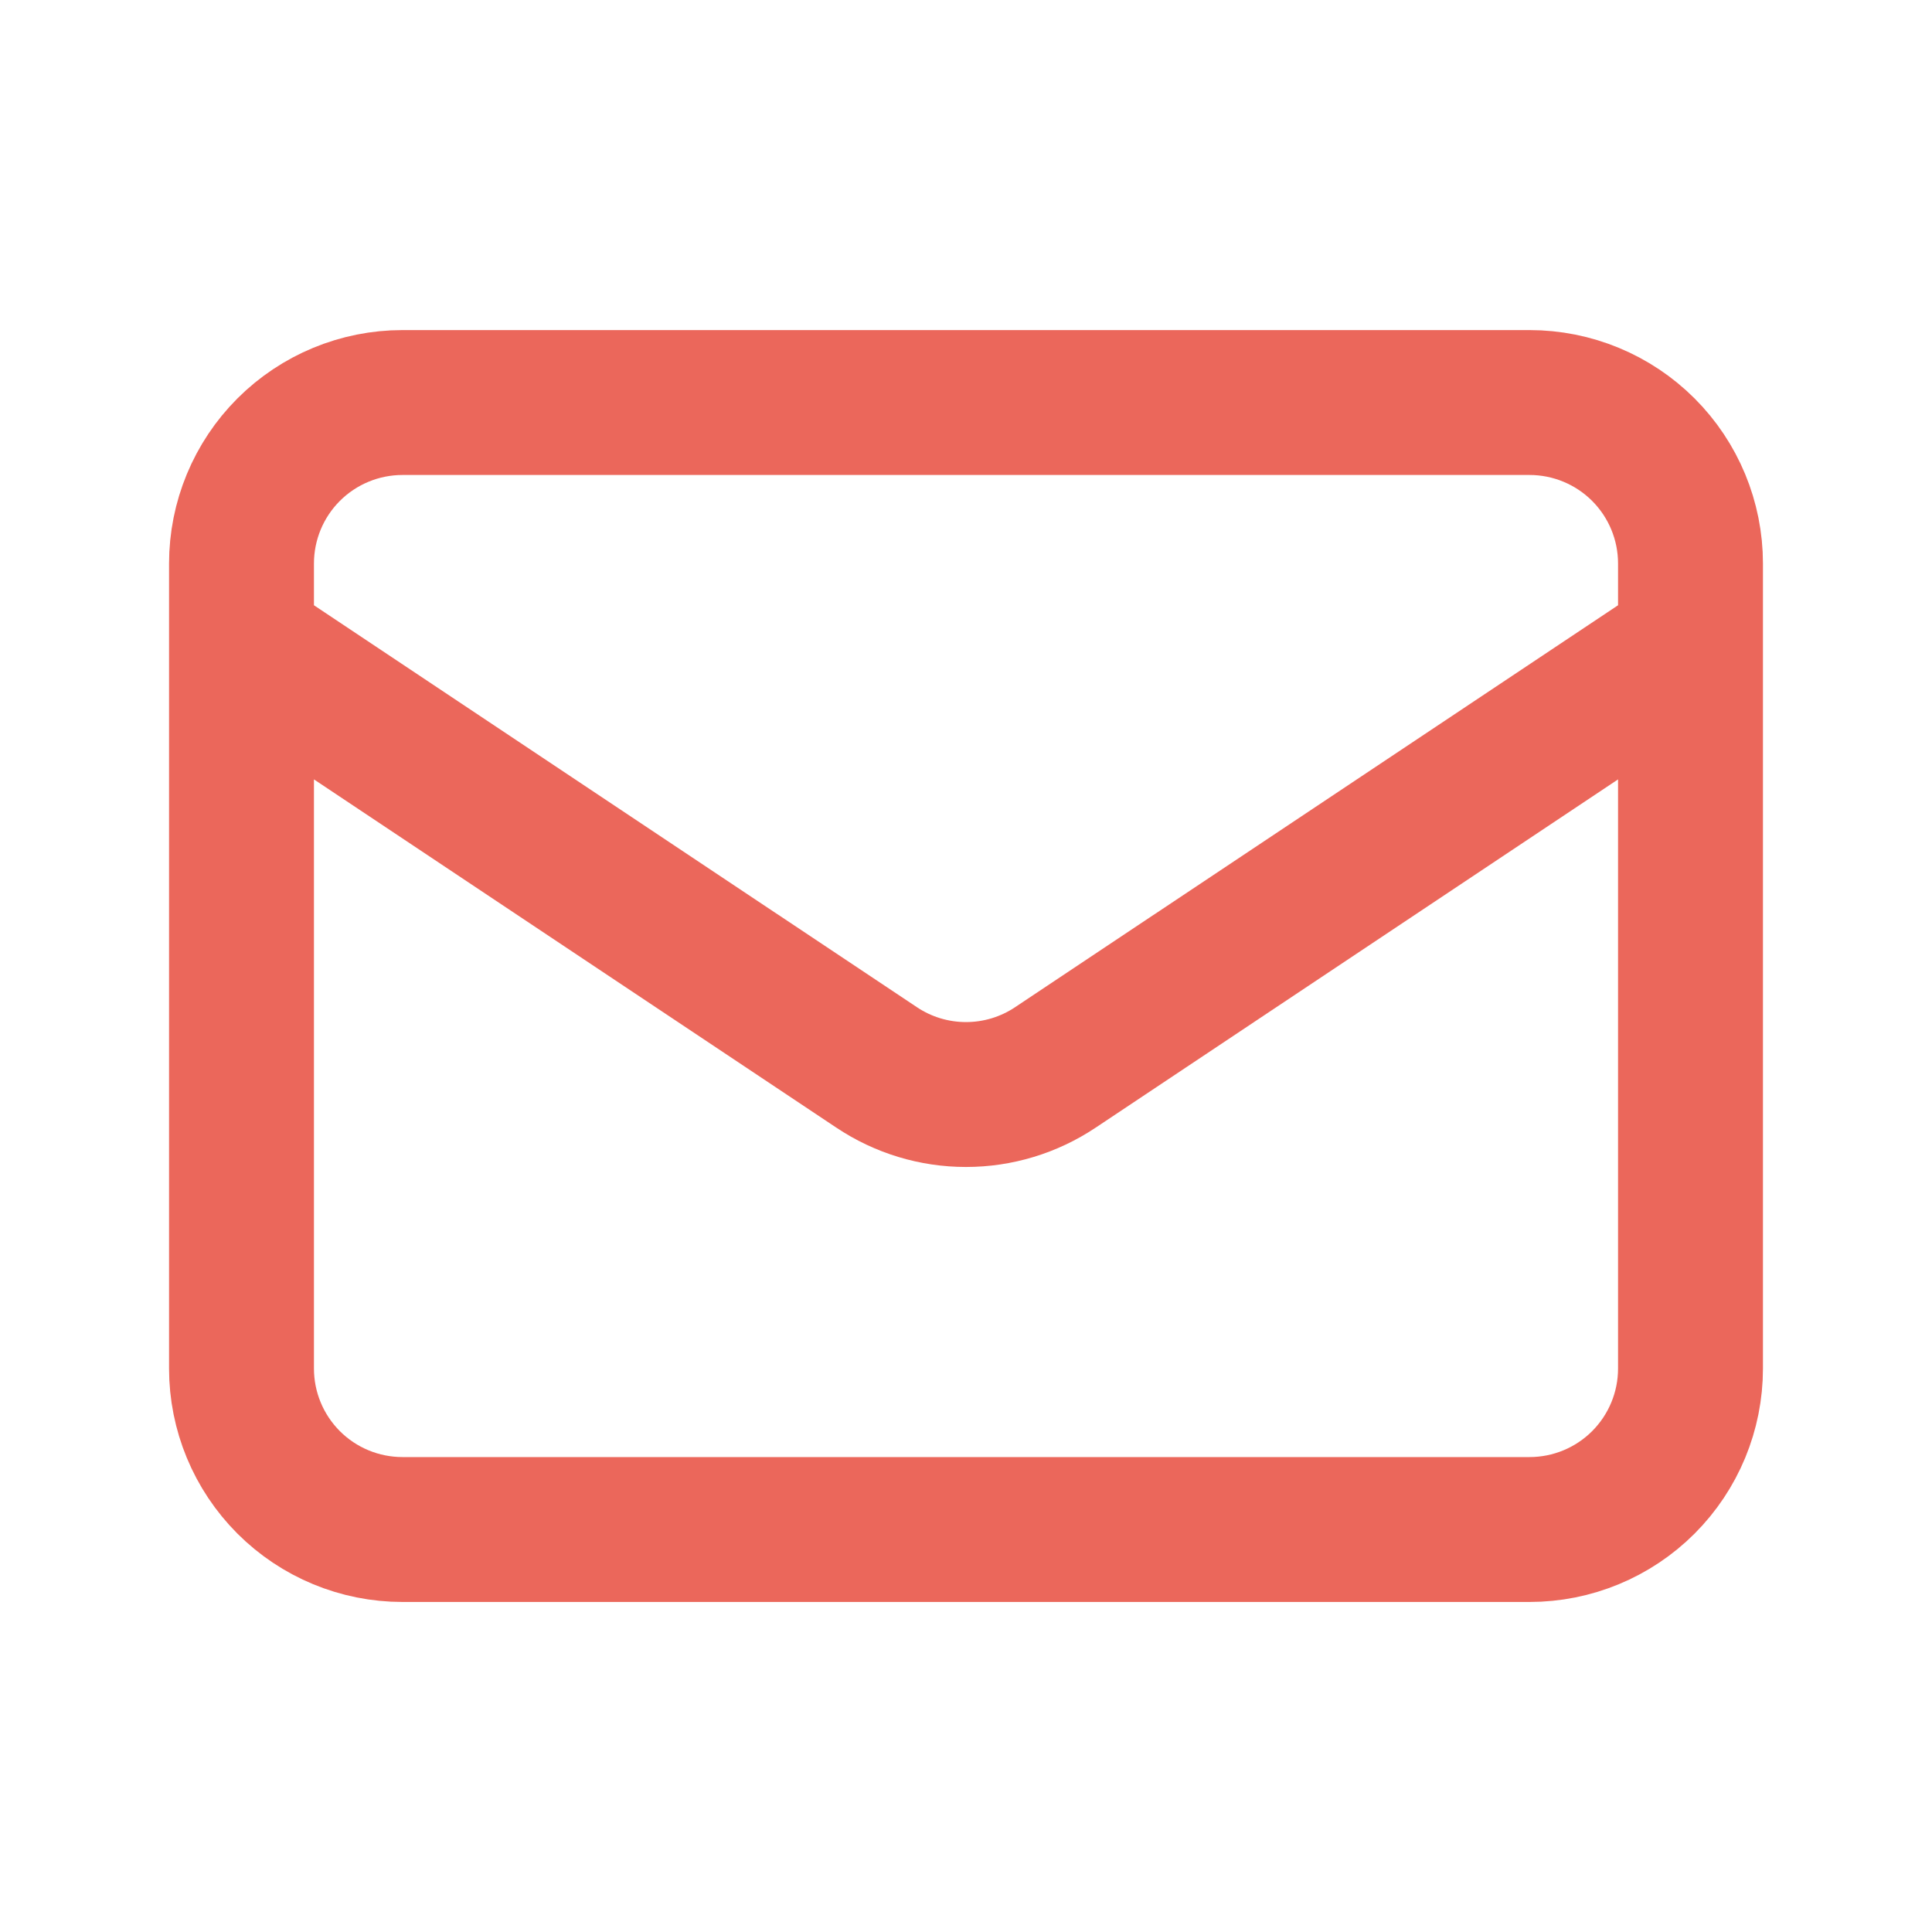 <?xml version="1.0" encoding="UTF-8"?> <svg xmlns="http://www.w3.org/2000/svg" width="40" height="40" viewBox="0 0 40 40" fill="none"> <path d="M5 13.334L18.15 22.1C18.698 22.466 19.341 22.661 20 22.661C20.659 22.661 21.302 22.466 21.85 22.1L35 13.334M8.333 31.667H31.667C32.551 31.667 33.399 31.316 34.024 30.691C34.649 30.065 35 29.218 35 28.334V11.667C35 10.783 34.649 9.935 34.024 9.31C33.399 8.685 32.551 8.334 31.667 8.334H8.333C7.449 8.334 6.601 8.685 5.976 9.31C5.351 9.935 5 10.783 5 11.667V28.334C5 29.218 5.351 30.065 5.976 30.691C6.601 31.316 7.449 31.667 8.333 31.667Z" stroke="#EB675B" stroke-width="3" stroke-linecap="round" stroke-linejoin="round"></path> </svg> 